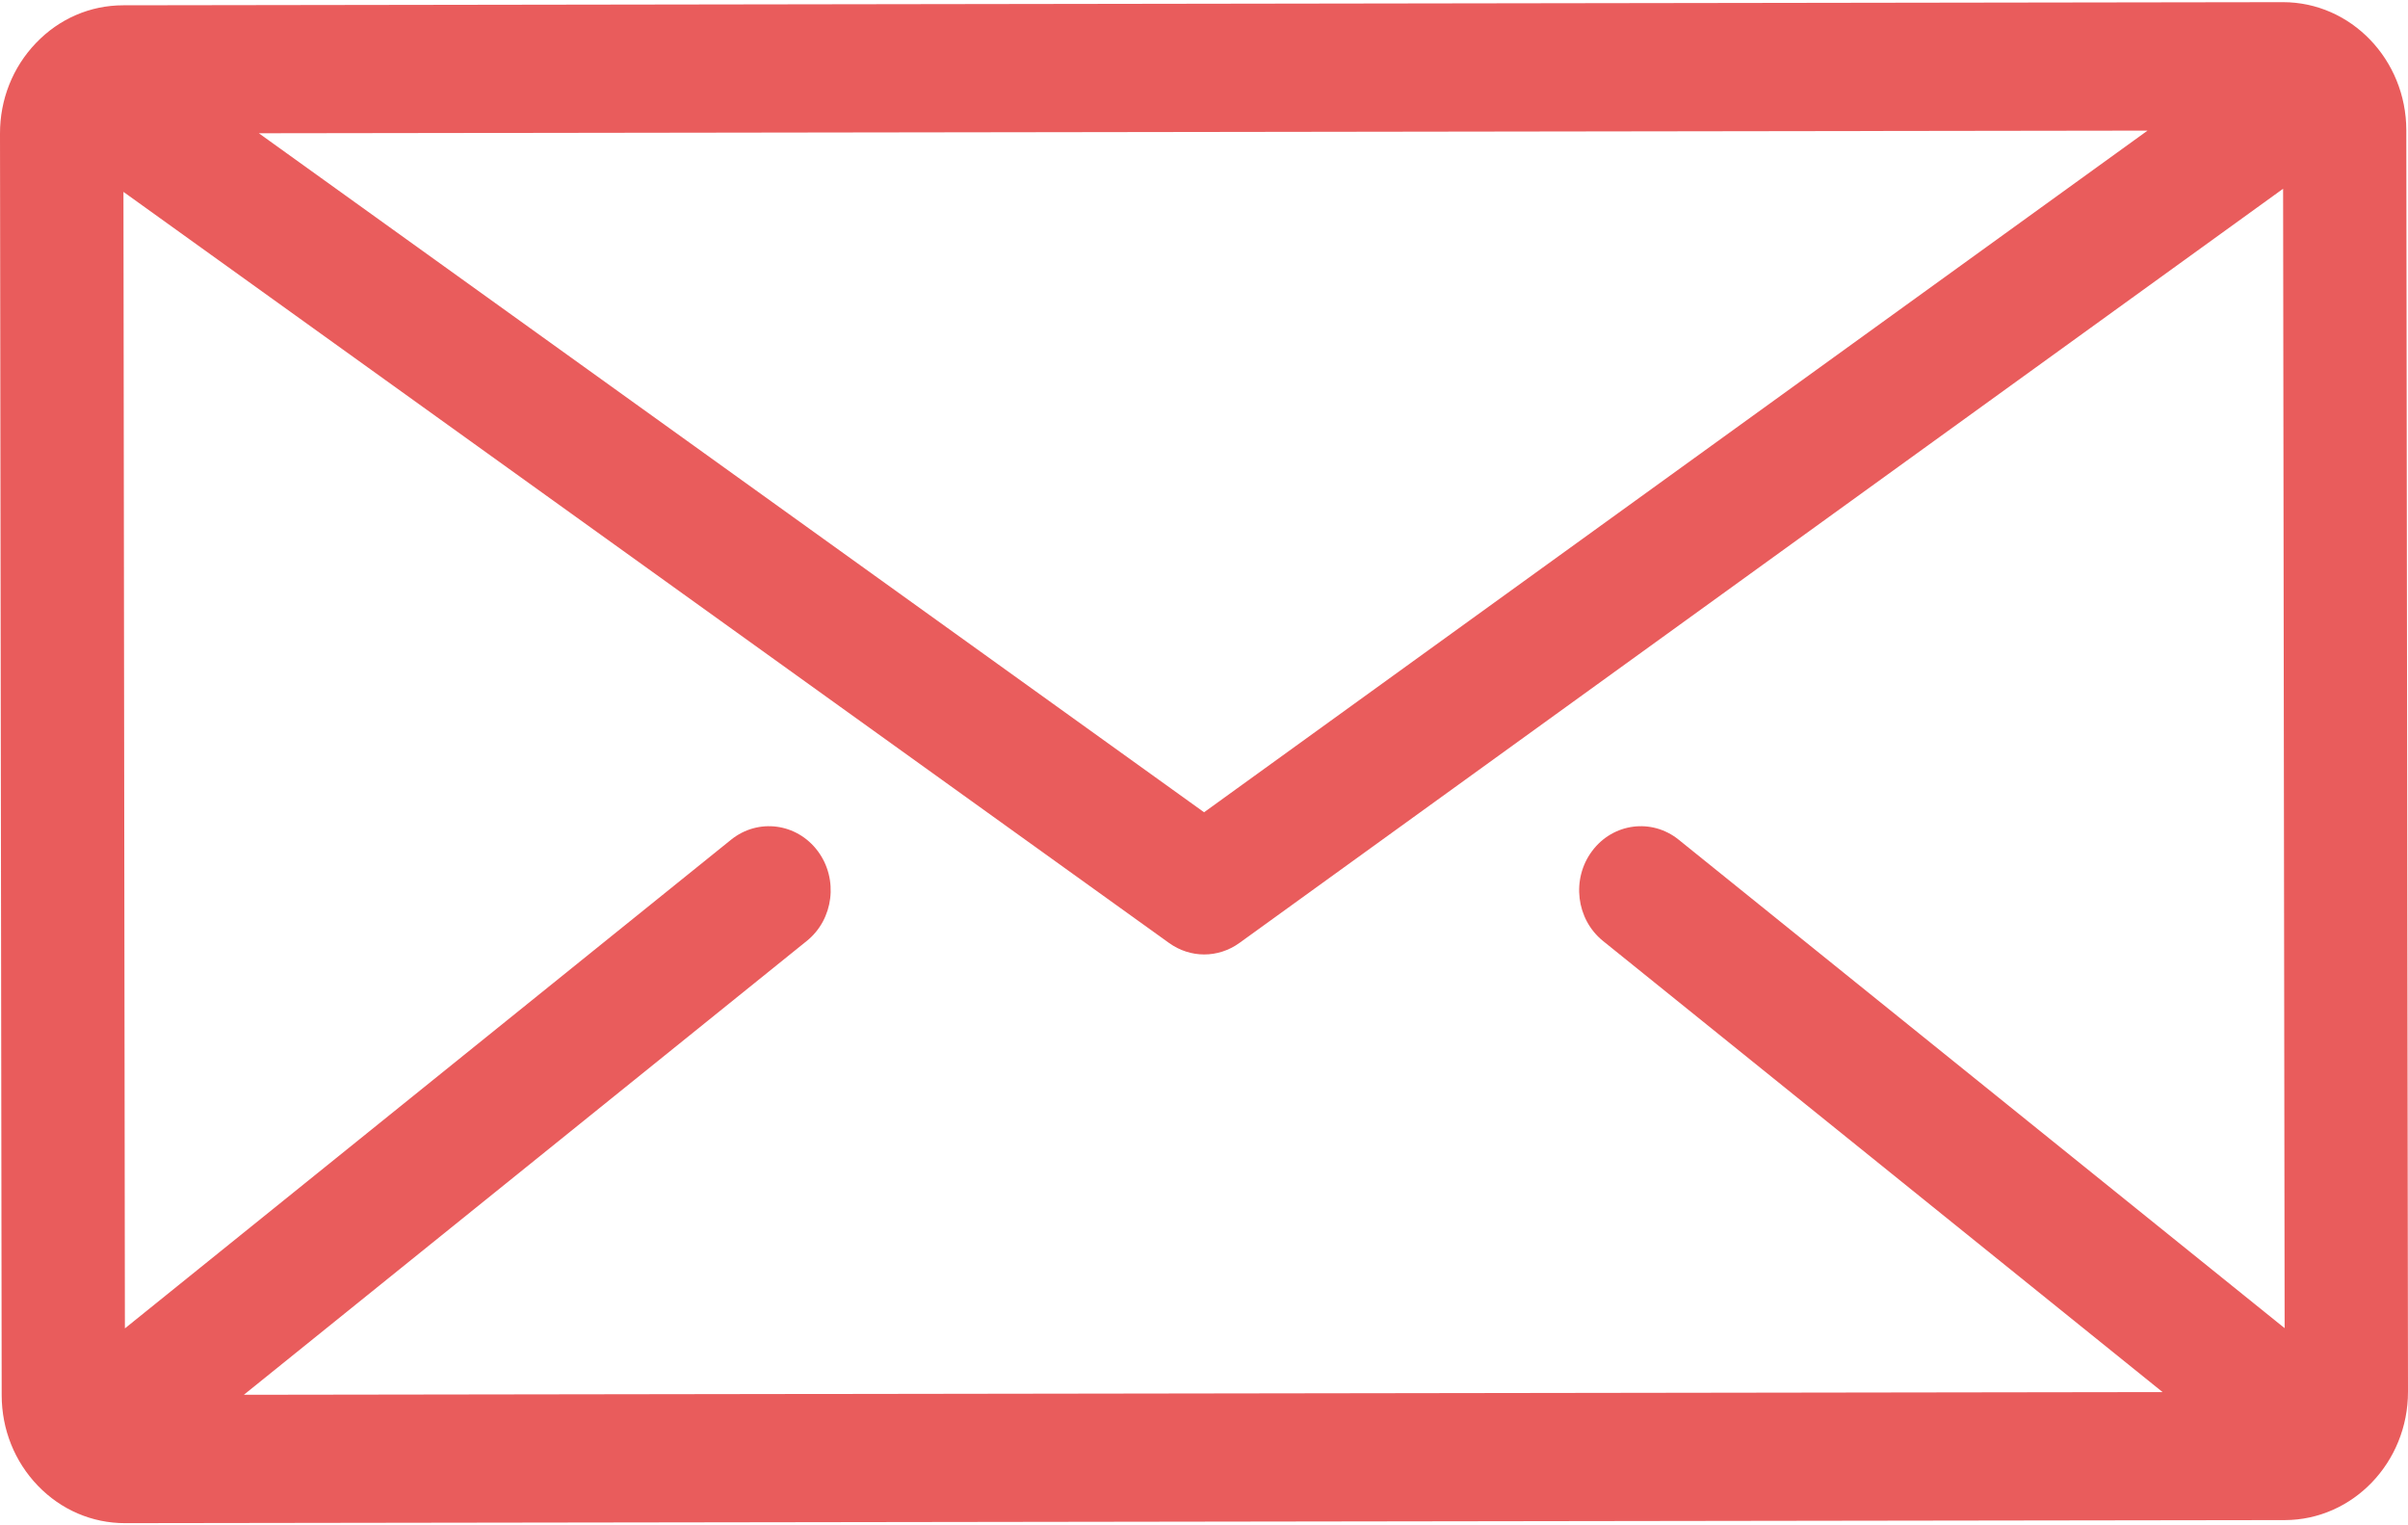<?xml version="1.0" encoding="UTF-8"?>
<svg width="30px" height="19px" viewBox="0 0 30 19" version="1.1" xmlns="http://www.w3.org/2000/svg" xmlns:xlink="http://www.w3.org/1999/xlink">
    <!-- Generator: Sketch 51.3 (57544) - http://www.bohemiancoding.com/sketch -->
    <title>5</title>
    <desc>Created with Sketch.</desc>
    <defs></defs>
    <g id="LC-Feature" stroke="none" stroke-width="1" fill="none" fill-rule="evenodd">
        <g id="LC_Feature" transform="translate(-344, -5159)" fill="#E95C5C" fill-rule="nonzero">
            <g id="5" transform="translate(344, 5159)">
                <path d="M29.979,1.622 C29.978,0.742 29.289,0.027 28.443,0.027 C28.442,0.027 28.441,0.027 28.441,0.027 L1.535,0.066 C1.124,0.066 0.738,0.233 0.449,0.535 C0.159,0.837 -0.001,1.238 1.88044025e-15,1.665 L0.021,17.378 C0.021,17.805 0.182,18.206 0.472,18.507 C0.762,18.808 1.148,18.973 1.557,18.973 C1.558,18.973 1.559,18.973 1.559,18.973 L28.465,18.935 C29.313,18.933 30.001,18.216 30,17.335 L29.979,1.622 Z M26.755,1.627 L15.001,10.118 L3.225,1.66 L26.755,1.627 Z M19.971,11.721 L26.942,17.34 L3.038,17.374 L10.051,11.721 C10.387,11.451 10.448,10.949 10.188,10.601 C9.927,10.252 9.445,10.189 9.109,10.459 L1.556,16.547 L1.538,2.39 L14.566,11.747 C14.697,11.841 14.85,11.889 15.002,11.889 C15.156,11.889 15.309,11.841 15.441,11.746 L28.444,2.351 L28.463,16.544 L20.913,10.459 C20.578,10.189 20.095,10.252 19.835,10.601 C19.575,10.949 19.636,11.451 19.971,11.721 Z" id="Shape"></path>
            </g>
        </g>
    </g>
</svg>